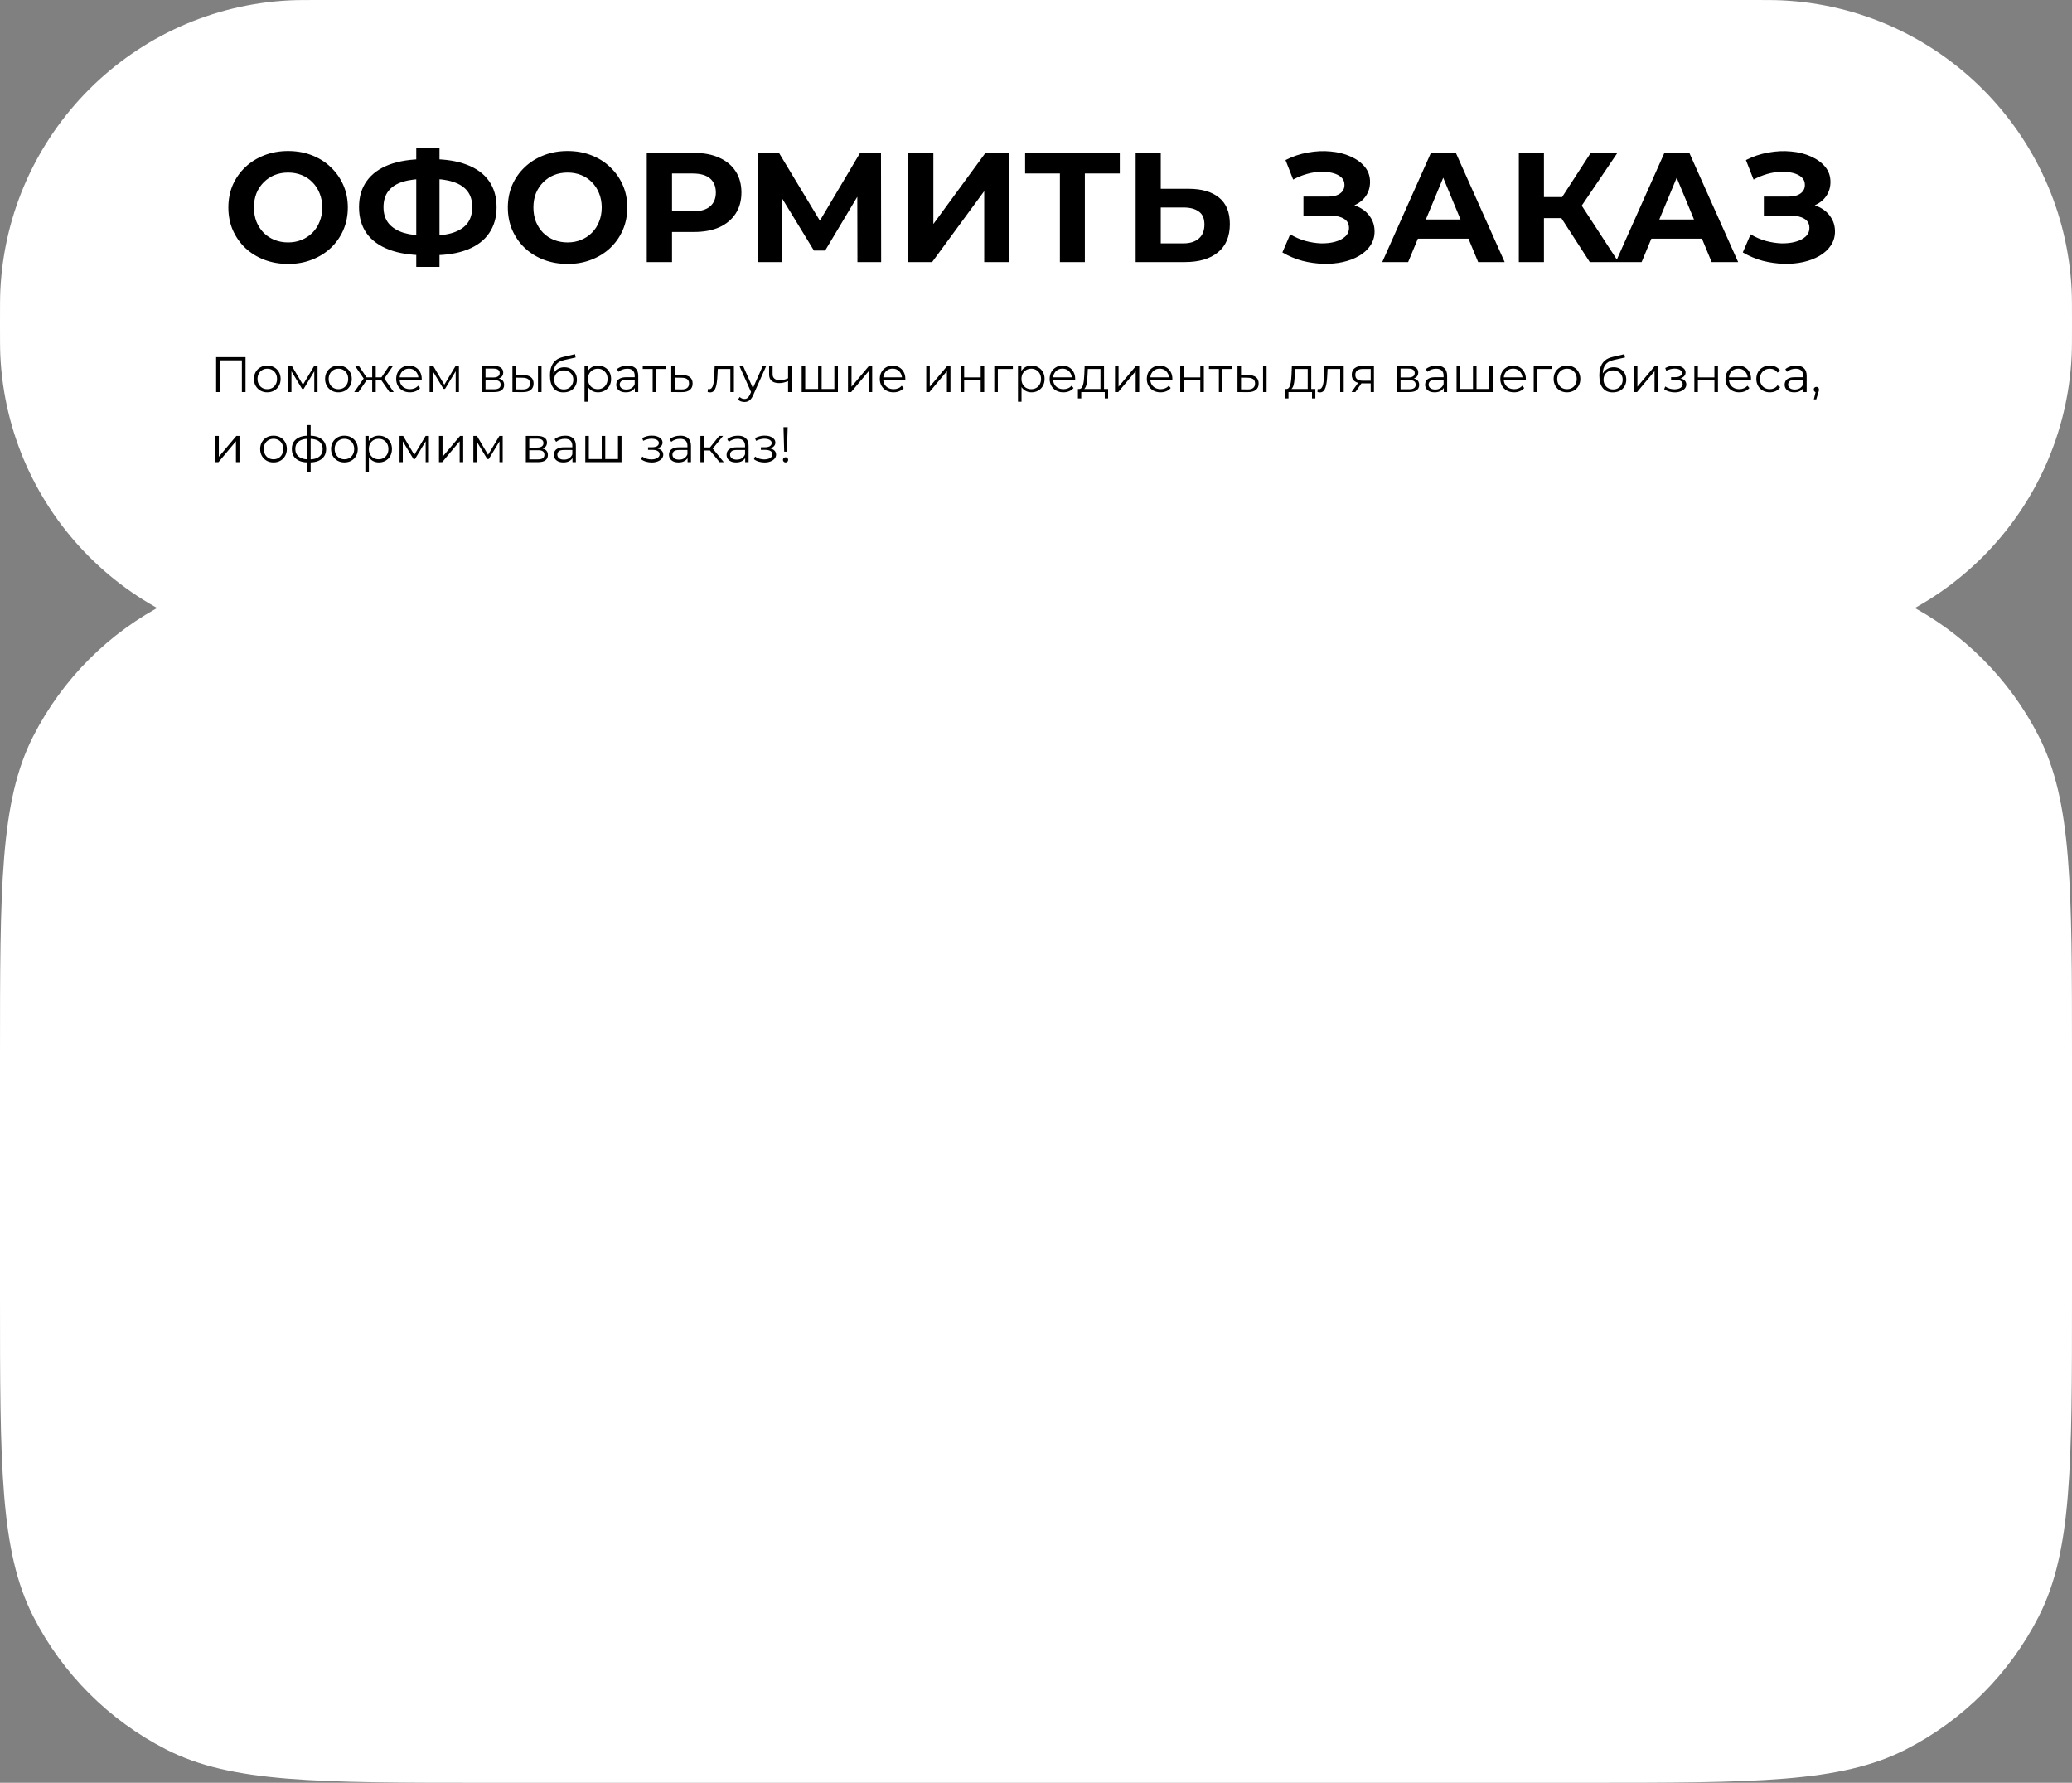 <?xml version="1.0" encoding="UTF-8"?> <svg xmlns="http://www.w3.org/2000/svg" width="680" height="585" viewBox="0 0 680 585" fill="none"><rect x="0" y="0" width="680" height="585" fill="#808080" stroke="none"/><path d="M680 425C680 481.005 680 509.008 669.101 530.399C659.513 549.215 644.215 564.513 625.399 574.101C604.008 585 576.005 585 520 585H160C103.995 585 75.992 585 54.601 574.101C35.785 564.513 20.487 549.215 10.899 530.399C0 509.008 0 481.005 0 425V347C0 290.995 0 262.992 10.899 241.601C20.487 222.785 35.785 207.487 54.601 197.899C75.992 187 103.995 187 160 187H520C576.005 187 604.008 187 625.399 197.899C644.215 207.487 659.513 222.785 669.101 241.601C680 262.992 680 290.995 680 347V425Z" fill="white"></path><path d="M680 106C680 111.571 680 114.357 679.889 116.711C677.459 168.236 636.236 209.459 584.711 211.889C582.357 212 579.571 212 574 212H106C100.429 212 97.643 212 95.289 211.889C43.764 209.459 2.541 168.236 0.111 116.711C0 114.357 0 111.571 0 106C0 100.429 0 97.643 0.111 95.289C2.541 43.764 43.764 2.541 95.289 0.111C97.643 0 100.429 0 106 0H574C579.571 0 582.357 0 584.711 0.111C636.236 2.541 677.459 43.764 679.889 95.289C680 97.643 680 100.429 680 106Z" fill="white"></path><path d="M94.599 86.614C91.767 86.614 89.14 86.153 86.717 85.232C84.329 84.311 82.247 83.014 80.473 81.342C78.733 79.67 77.368 77.708 76.378 75.456C75.423 73.204 74.945 70.748 74.945 68.086C74.945 65.424 75.423 62.968 76.378 60.716C77.368 58.464 78.75 56.502 80.524 54.83C82.298 53.157 84.38 51.861 86.768 50.94C89.157 50.018 91.75 49.558 94.548 49.558C97.38 49.558 99.974 50.018 102.328 50.94C104.716 51.861 106.781 53.157 108.521 54.83C110.295 56.502 111.677 58.464 112.667 60.716C113.656 62.934 114.151 65.39 114.151 68.086C114.151 70.748 113.656 73.221 112.667 75.507C111.677 77.76 110.295 79.722 108.521 81.394C106.781 83.031 104.716 84.311 102.328 85.232C99.974 86.153 97.397 86.614 94.599 86.614ZM94.548 79.551C96.152 79.551 97.619 79.278 98.95 78.732C100.315 78.186 101.509 77.401 102.533 76.378C103.556 75.354 104.341 74.143 104.887 72.744C105.467 71.345 105.757 69.792 105.757 68.086C105.757 66.38 105.467 64.827 104.887 63.428C104.341 62.029 103.556 60.818 102.533 59.794C101.543 58.771 100.366 57.986 99.001 57.44C97.636 56.894 96.152 56.621 94.548 56.621C92.944 56.621 91.46 56.894 90.095 57.44C88.764 57.986 87.587 58.771 86.564 59.794C85.54 60.818 84.738 62.029 84.158 63.428C83.612 64.827 83.339 66.38 83.339 68.086C83.339 69.758 83.612 71.311 84.158 72.744C84.738 74.143 85.523 75.354 86.512 76.378C87.536 77.401 88.73 78.186 90.095 78.732C91.46 79.278 92.944 79.551 94.548 79.551ZM139.476 83.748C134.836 83.748 130.895 83.134 127.653 81.905C124.446 80.677 122.006 78.903 120.334 76.582C118.662 74.228 117.826 71.362 117.826 67.984C117.826 64.606 118.662 61.756 120.334 59.436C122.006 57.082 124.446 55.29 127.653 54.062C130.895 52.833 134.836 52.219 139.476 52.219C139.545 52.219 139.732 52.219 140.039 52.219C140.381 52.219 140.705 52.219 141.012 52.219C141.353 52.219 141.541 52.219 141.575 52.219C146.181 52.219 150.071 52.833 153.245 54.062C156.452 55.29 158.875 57.082 160.513 59.436C162.15 61.79 162.969 64.64 162.969 67.984C162.969 71.293 162.15 74.143 160.513 76.531C158.909 78.886 156.537 80.677 153.398 81.905C150.293 83.134 146.488 83.748 141.984 83.748C141.882 83.748 141.643 83.748 141.268 83.748C140.892 83.748 140.517 83.748 140.142 83.748C139.801 83.748 139.579 83.748 139.476 83.748ZM140.244 77.35C140.346 77.35 140.483 77.35 140.654 77.35C140.824 77.35 140.944 77.35 141.012 77.35C144.151 77.35 146.744 77.009 148.792 76.326C150.873 75.61 152.426 74.569 153.449 73.204C154.473 71.805 154.985 70.048 154.985 67.932C154.985 65.817 154.456 64.077 153.398 62.712C152.34 61.347 150.788 60.34 148.74 59.692C146.727 59.01 144.185 58.668 141.114 58.668C141.046 58.668 140.909 58.668 140.705 58.668C140.534 58.668 140.381 58.668 140.244 58.668C137.003 58.668 134.324 58.992 132.208 59.641C130.093 60.289 128.506 61.313 127.448 62.712C126.391 64.077 125.862 65.834 125.862 67.984C125.862 70.133 126.425 71.908 127.551 73.307C128.677 74.671 130.298 75.695 132.413 76.378C134.563 77.026 137.173 77.35 140.244 77.35ZM136.61 87.587V48.636H144.236V87.587H136.61ZM186.319 86.614C183.487 86.614 180.859 86.153 178.437 85.232C176.048 84.311 173.967 83.014 172.192 81.342C170.452 79.67 169.087 77.708 168.098 75.456C167.142 73.204 166.665 70.748 166.665 68.086C166.665 65.424 167.142 62.968 168.098 60.716C169.087 58.464 170.469 56.502 172.244 54.83C174.018 53.157 176.099 51.861 178.488 50.94C180.876 50.018 183.47 49.558 186.268 49.558C189.1 49.558 191.693 50.018 194.047 50.94C196.436 51.861 198.5 53.157 200.241 54.83C202.015 56.502 203.397 58.464 204.386 60.716C205.376 62.934 205.871 65.39 205.871 68.086C205.871 70.748 205.376 73.221 204.386 75.507C203.397 77.76 202.015 79.722 200.241 81.394C198.5 83.031 196.436 84.311 194.047 85.232C191.693 86.153 189.117 86.614 186.319 86.614ZM186.268 79.551C187.871 79.551 189.339 79.278 190.669 78.732C192.034 78.186 193.229 77.401 194.252 76.378C195.276 75.354 196.061 74.143 196.607 72.744C197.187 71.345 197.477 69.792 197.477 68.086C197.477 66.38 197.187 64.827 196.607 63.428C196.061 62.029 195.276 60.818 194.252 59.794C193.263 58.771 192.085 57.986 190.721 57.44C189.356 56.894 187.871 56.621 186.268 56.621C184.664 56.621 183.18 56.894 181.815 57.44C180.484 57.986 179.307 58.771 178.283 59.794C177.259 60.818 176.458 62.029 175.878 63.428C175.332 64.827 175.059 66.38 175.059 68.086C175.059 69.758 175.332 71.311 175.878 72.744C176.458 74.143 177.242 75.354 178.232 76.378C179.256 77.401 180.45 78.186 181.815 78.732C183.18 79.278 184.664 79.551 186.268 79.551ZM212.258 86V50.172H227.767C230.974 50.172 233.738 50.701 236.058 51.758C238.379 52.782 240.17 54.267 241.433 56.212C242.695 58.156 243.326 60.477 243.326 63.172C243.326 65.834 242.695 68.137 241.433 70.082C240.17 72.027 238.379 73.528 236.058 74.586C233.738 75.61 230.974 76.122 227.767 76.122H216.865L220.55 72.385V86H212.258ZM220.55 73.307L216.865 69.365H227.306C229.865 69.365 231.776 68.82 233.039 67.728C234.301 66.636 234.932 65.117 234.932 63.172C234.932 61.193 234.301 59.658 233.039 58.566C231.776 57.474 229.865 56.928 227.306 56.928H216.865L220.55 52.987V73.307ZM248.796 86V50.172H255.655L270.907 75.456H267.273L282.27 50.172H289.128L289.18 86H281.4L281.349 62.097H282.833L270.805 82.213H267.12L254.836 62.097H256.576V86H248.796ZM298.08 86V50.172H306.32V73.511L323.415 50.172H331.195V86H323.006V62.712L305.911 86H298.08ZM347.844 86V55.034L349.738 56.928H336.431V50.172H367.499V56.928H354.191L356.034 55.034V86H347.844ZM390.056 61.944C394.39 61.944 397.734 62.916 400.088 64.861C402.442 66.772 403.62 69.656 403.62 73.511C403.62 77.606 402.306 80.711 399.679 82.827C397.085 84.942 393.485 86 388.879 86H372.705V50.172H380.946V61.944H390.056ZM388.418 79.858C390.534 79.858 392.206 79.329 393.434 78.271C394.663 77.214 395.277 75.678 395.277 73.665C395.277 71.686 394.663 70.27 393.434 69.417C392.24 68.529 390.568 68.086 388.418 68.086H380.946V79.858H388.418ZM420.863 82.827L423.423 76.889C424.958 77.811 426.596 78.527 428.336 79.039C430.111 79.517 431.834 79.79 433.506 79.858C435.212 79.892 436.747 79.722 438.112 79.346C439.511 78.971 440.62 78.408 441.439 77.657C442.292 76.906 442.719 75.951 442.719 74.791C442.719 73.426 442.156 72.419 441.03 71.771C439.904 71.089 438.402 70.748 436.526 70.748H427.773V64.503H435.911C437.583 64.503 438.88 64.162 439.801 63.48C440.757 62.797 441.234 61.859 441.234 60.664C441.234 59.641 440.893 58.822 440.211 58.208C439.528 57.559 438.59 57.082 437.396 56.775C436.235 56.467 434.922 56.331 433.455 56.365C431.987 56.399 430.469 56.638 428.899 57.082C427.33 57.525 425.828 58.139 424.395 58.924L421.887 52.526C424.207 51.332 426.647 50.513 429.206 50.069C431.8 49.592 434.291 49.472 436.679 49.711C439.102 49.916 441.286 50.462 443.23 51.349C445.175 52.202 446.728 53.328 447.888 54.727C449.048 56.126 449.628 57.781 449.628 59.692C449.628 61.398 449.185 62.916 448.298 64.247C447.41 65.578 446.165 66.602 444.561 67.318C442.992 68.035 441.183 68.393 439.136 68.393L439.341 66.55C441.729 66.55 443.793 66.96 445.534 67.779C447.308 68.564 448.673 69.673 449.628 71.106C450.618 72.505 451.113 74.126 451.113 75.968C451.113 77.674 450.652 79.21 449.731 80.575C448.844 81.905 447.615 83.031 446.046 83.953C444.476 84.874 442.685 85.556 440.671 86C438.658 86.444 436.508 86.631 434.222 86.563C431.97 86.495 429.701 86.171 427.415 85.591C425.129 84.976 422.945 84.055 420.863 82.827ZM453.633 86L469.603 50.172H477.792L493.812 86H485.111L472.008 54.369H475.284L462.13 86H453.633ZM461.618 78.323L463.819 72.027H482.245L484.497 78.323H461.618ZM521.749 86L510.591 68.751L517.296 64.708L531.167 86H521.749ZM498.461 86V50.172H506.701V86H498.461ZM504.296 71.566V64.657H516.785V71.566H504.296ZM518.064 69.007L510.438 68.086L522.056 50.172H530.809L518.064 69.007ZM530.258 86L546.227 50.172H554.416L570.437 86H561.736L548.633 54.369H551.908L538.754 86H530.258ZM538.243 78.323L540.443 72.027H558.869L561.121 78.323H538.243ZM571.963 82.827L574.523 76.889C576.058 77.811 577.696 78.527 579.436 79.039C581.211 79.517 582.934 79.79 584.606 79.858C586.312 79.892 587.847 79.722 589.212 79.346C590.611 78.971 591.72 78.408 592.539 77.657C593.392 76.906 593.819 75.951 593.819 74.791C593.819 73.426 593.256 72.419 592.13 71.771C591.004 71.089 589.502 70.748 587.625 70.748H578.873V64.503H587.011C588.683 64.503 589.98 64.162 590.901 63.48C591.857 62.797 592.334 61.859 592.334 60.664C592.334 59.641 591.993 58.822 591.311 58.208C590.628 57.559 589.69 57.082 588.496 56.775C587.335 56.467 586.022 56.331 584.554 56.365C583.087 56.399 581.569 56.638 579.999 57.082C578.43 57.525 576.928 58.139 575.495 58.924L572.987 52.526C575.307 51.332 577.747 50.513 580.306 50.069C582.9 49.592 585.39 49.472 587.779 49.711C590.202 49.916 592.385 50.462 594.33 51.349C596.275 52.202 597.828 53.328 598.988 54.727C600.148 56.126 600.728 57.781 600.728 59.692C600.728 61.398 600.285 62.916 599.398 64.247C598.51 65.578 597.265 66.602 595.661 67.318C594.092 68.035 592.283 68.393 590.236 68.393L590.441 66.55C592.829 66.55 594.893 66.96 596.634 67.779C598.408 68.564 599.773 69.673 600.728 71.106C601.718 72.505 602.213 74.126 602.213 75.968C602.213 77.674 601.752 79.21 600.831 80.575C599.944 81.905 598.715 83.031 597.145 83.953C595.576 84.874 593.784 85.556 591.771 86C589.758 86.444 587.608 86.631 585.322 86.563C583.07 86.495 580.801 86.171 578.515 85.591C576.229 84.976 574.045 84.055 571.963 82.827Z" fill="black"></path><path d="M70.933 128.656V117.191H80.58V128.656H79.384V117.912L79.695 118.239H71.817L72.128 117.912V128.656H70.933ZM87.707 128.738C86.878 128.738 86.13 128.553 85.464 128.181C84.808 127.799 84.29 127.28 83.908 126.625C83.525 125.959 83.334 125.2 83.334 124.349C83.334 123.486 83.525 122.727 83.908 122.072C84.29 121.417 84.808 120.904 85.464 120.532C86.119 120.161 86.867 119.976 87.707 119.976C88.559 119.976 89.313 120.161 89.968 120.532C90.634 120.904 91.153 121.417 91.524 122.072C91.906 122.727 92.097 123.486 92.097 124.349C92.097 125.2 91.906 125.959 91.524 126.625C91.153 127.28 90.634 127.799 89.968 128.181C89.302 128.553 88.548 128.738 87.707 128.738ZM87.707 127.706C88.33 127.706 88.881 127.57 89.362 127.297C89.842 127.013 90.219 126.62 90.492 126.118C90.776 125.604 90.918 125.015 90.918 124.349C90.918 123.672 90.776 123.082 90.492 122.58C90.219 122.078 89.842 121.69 89.362 121.417C88.881 121.133 88.335 120.991 87.724 120.991C87.112 120.991 86.567 121.133 86.086 121.417C85.606 121.69 85.223 122.078 84.939 122.58C84.656 123.082 84.514 123.672 84.514 124.349C84.514 125.015 84.656 125.604 84.939 126.118C85.223 126.62 85.606 127.013 86.086 127.297C86.567 127.57 87.107 127.706 87.707 127.706ZM94.582 128.656V120.057H95.762L99.66 126.658H99.168L103.132 120.057H104.213V128.656H103.148V121.384L103.361 121.482L99.66 127.608H99.135L95.401 121.417L95.647 121.368V128.656H94.582ZM111.06 128.738C110.23 128.738 109.482 128.553 108.816 128.181C108.161 127.799 107.642 127.28 107.26 126.625C106.878 125.959 106.687 125.2 106.687 124.349C106.687 123.486 106.878 122.727 107.26 122.072C107.642 121.417 108.161 120.904 108.816 120.532C109.471 120.161 110.219 119.976 111.06 119.976C111.911 119.976 112.665 120.161 113.32 120.532C113.986 120.904 114.505 121.417 114.876 122.072C115.258 122.727 115.449 123.486 115.449 124.349C115.449 125.2 115.258 125.959 114.876 126.625C114.505 127.28 113.986 127.799 113.32 128.181C112.654 128.553 111.901 128.738 111.06 128.738ZM111.06 127.706C111.682 127.706 112.234 127.57 112.714 127.297C113.194 127.013 113.571 126.62 113.844 126.118C114.128 125.604 114.27 125.015 114.27 124.349C114.27 123.672 114.128 123.082 113.844 122.58C113.571 122.078 113.194 121.69 112.714 121.417C112.234 121.133 111.688 120.991 111.076 120.991C110.465 120.991 109.919 121.133 109.438 121.417C108.958 121.69 108.576 122.078 108.292 122.58C108.008 123.082 107.866 123.672 107.866 124.349C107.866 125.015 108.008 125.604 108.292 126.118C108.576 126.62 108.958 127.013 109.438 127.297C109.919 127.57 110.459 127.706 111.06 127.706ZM127.835 128.656L124.886 124.398L125.853 123.825L129.227 128.656H127.835ZM122.954 124.824V123.825H125.673V124.824H122.954ZM125.967 124.48L124.854 124.316L127.72 120.057H128.981L125.967 124.48ZM117.647 128.656H116.255L119.629 123.825L120.579 124.398L117.647 128.656ZM123.314 128.656H122.151V120.057H123.314V128.656ZM122.511 124.824H119.809V123.825H122.511V124.824ZM119.531 124.48L116.501 120.057H117.762L120.612 124.316L119.531 124.48ZM134.543 128.738C133.648 128.738 132.862 128.553 132.185 128.181C131.508 127.799 130.978 127.28 130.596 126.625C130.214 125.959 130.023 125.2 130.023 124.349C130.023 123.497 130.203 122.744 130.563 122.088C130.935 121.433 131.437 120.92 132.07 120.549C132.715 120.167 133.435 119.976 134.232 119.976C135.04 119.976 135.755 120.161 136.378 120.532C137.011 120.893 137.508 121.406 137.868 122.072C138.229 122.727 138.409 123.486 138.409 124.349C138.409 124.403 138.403 124.463 138.392 124.529C138.392 124.583 138.392 124.643 138.392 124.709H130.907V123.841H137.77L137.311 124.185C137.311 123.563 137.175 123.011 136.902 122.531C136.64 122.039 136.28 121.657 135.821 121.384C135.362 121.111 134.833 120.975 134.232 120.975C133.643 120.975 133.113 121.111 132.644 121.384C132.174 121.657 131.808 122.039 131.546 122.531C131.284 123.022 131.153 123.584 131.153 124.218V124.398C131.153 125.053 131.295 125.632 131.579 126.134C131.874 126.625 132.278 127.013 132.791 127.297C133.315 127.57 133.91 127.706 134.576 127.706C135.1 127.706 135.586 127.613 136.034 127.428C136.493 127.242 136.886 126.958 137.213 126.576L137.868 127.33C137.486 127.788 137.006 128.138 136.427 128.378C135.859 128.618 135.231 128.738 134.543 128.738ZM140.983 128.656V120.057H142.162L146.06 126.658H145.569L149.533 120.057H150.614V128.656H149.549V121.384L149.762 121.482L146.06 127.608H145.536L141.802 121.417L142.048 121.368V128.656H140.983ZM158.209 128.656V120.057H162.009C162.981 120.057 163.745 120.243 164.302 120.614C164.87 120.986 165.154 121.532 165.154 122.252C165.154 122.951 164.886 123.492 164.351 123.874C163.816 124.245 163.112 124.431 162.238 124.431L162.468 124.087C163.494 124.087 164.247 124.278 164.728 124.66C165.208 125.042 165.449 125.593 165.449 126.314C165.449 127.057 165.176 127.635 164.63 128.05C164.095 128.454 163.259 128.656 162.124 128.656H158.209ZM159.339 127.739H162.075C162.806 127.739 163.358 127.624 163.729 127.395C164.111 127.155 164.302 126.773 164.302 126.249C164.302 125.724 164.133 125.342 163.794 125.102C163.456 124.862 162.921 124.742 162.189 124.742H159.339V127.739ZM159.339 123.874H161.927C162.593 123.874 163.101 123.748 163.45 123.497C163.811 123.246 163.991 122.88 163.991 122.4C163.991 121.919 163.811 121.559 163.45 121.319C163.101 121.078 162.593 120.958 161.927 120.958H159.339V123.874ZM176.56 128.656V120.057H177.723V128.656H176.56ZM171.794 123.088C172.875 123.098 173.699 123.339 174.267 123.808C174.835 124.278 175.118 124.955 175.118 125.839C175.118 126.756 174.813 127.461 174.201 127.952C173.59 128.443 172.716 128.684 171.581 128.673L168.174 128.656V120.057H169.337V123.055L171.794 123.088ZM171.499 127.788C172.307 127.799 172.913 127.641 173.317 127.313C173.732 126.975 173.939 126.483 173.939 125.839C173.939 125.195 173.737 124.725 173.333 124.431C172.929 124.125 172.318 123.967 171.499 123.956L169.337 123.923V127.755L171.499 127.788ZM184.899 128.755C184.2 128.755 183.578 128.64 183.032 128.411C182.497 128.181 182.038 127.832 181.656 127.362C181.274 126.893 180.985 126.314 180.788 125.626C180.591 124.927 180.493 124.119 180.493 123.202C180.493 122.383 180.57 121.668 180.722 121.057C180.875 120.434 181.088 119.899 181.361 119.451C181.634 119.004 181.951 118.627 182.311 118.321C182.682 118.005 183.081 117.754 183.507 117.568C183.944 117.371 184.391 117.224 184.85 117.126L188.715 116.225L188.912 117.306L185.276 118.125C185.046 118.179 184.768 118.256 184.44 118.354C184.124 118.452 183.796 118.6 183.458 118.796C183.13 118.993 182.824 119.266 182.54 119.615C182.257 119.965 182.027 120.418 181.853 120.975C181.689 121.521 181.607 122.203 181.607 123.022C181.607 123.197 181.612 123.339 181.623 123.448C181.634 123.546 181.645 123.655 181.656 123.775C181.678 123.885 181.694 124.048 181.705 124.267L181.197 123.841C181.318 123.175 181.563 122.596 181.934 122.105C182.306 121.603 182.77 121.215 183.327 120.942C183.894 120.658 184.522 120.516 185.21 120.516C186.007 120.516 186.717 120.691 187.339 121.04C187.962 121.379 188.448 121.854 188.797 122.465C189.157 123.077 189.338 123.786 189.338 124.594C189.338 125.391 189.152 126.107 188.781 126.74C188.42 127.373 187.907 127.87 187.241 128.23C186.575 128.58 185.794 128.755 184.899 128.755ZM185.03 127.788C185.641 127.788 186.182 127.652 186.652 127.379C187.121 127.095 187.487 126.713 187.749 126.232C188.022 125.752 188.158 125.211 188.158 124.611C188.158 124.021 188.022 123.497 187.749 123.038C187.487 122.58 187.121 122.219 186.652 121.957C186.182 121.684 185.636 121.548 185.014 121.548C184.402 121.548 183.862 121.679 183.392 121.941C182.923 122.192 182.551 122.547 182.278 123.006C182.016 123.464 181.885 123.994 181.885 124.594C181.885 125.195 182.016 125.735 182.278 126.216C182.551 126.696 182.923 127.078 183.392 127.362C183.873 127.646 184.419 127.788 185.03 127.788ZM196.269 128.738C195.526 128.738 194.855 128.569 194.254 128.23C193.654 127.881 193.173 127.384 192.813 126.74C192.463 126.085 192.289 125.288 192.289 124.349C192.289 123.41 192.463 122.618 192.813 121.974C193.162 121.319 193.637 120.822 194.238 120.483C194.838 120.145 195.515 119.976 196.269 119.976C197.088 119.976 197.819 120.161 198.463 120.532C199.119 120.893 199.632 121.406 200.003 122.072C200.374 122.727 200.56 123.486 200.56 124.349C200.56 125.222 200.374 125.987 200.003 126.642C199.632 127.297 199.119 127.81 198.463 128.181C197.819 128.553 197.088 128.738 196.269 128.738ZM191.83 131.834V120.057H192.944V122.645L192.829 124.365L192.993 126.101V131.834H191.83ZM196.187 127.706C196.798 127.706 197.344 127.57 197.825 127.297C198.305 127.013 198.687 126.62 198.971 126.118C199.255 125.604 199.397 125.015 199.397 124.349C199.397 123.683 199.255 123.098 198.971 122.596C198.687 122.094 198.305 121.701 197.825 121.417C197.344 121.133 196.798 120.991 196.187 120.991C195.575 120.991 195.024 121.133 194.533 121.417C194.052 121.701 193.67 122.094 193.386 122.596C193.113 123.098 192.977 123.683 192.977 124.349C192.977 125.015 193.113 125.604 193.386 126.118C193.67 126.62 194.052 127.013 194.533 127.297C195.024 127.57 195.575 127.706 196.187 127.706ZM208.35 128.656V126.756L208.301 126.445V123.268C208.301 122.536 208.093 121.974 207.678 121.581C207.274 121.188 206.668 120.991 205.86 120.991C205.303 120.991 204.774 121.084 204.272 121.27C203.769 121.455 203.343 121.701 202.994 122.007L202.47 121.138C202.907 120.767 203.431 120.483 204.042 120.287C204.654 120.079 205.298 119.976 205.975 119.976C207.089 119.976 207.946 120.254 208.546 120.811C209.158 121.357 209.464 122.192 209.464 123.317V128.656H208.35ZM205.385 128.738C204.741 128.738 204.179 128.634 203.698 128.427C203.229 128.209 202.868 127.914 202.617 127.543C202.366 127.16 202.241 126.724 202.241 126.232C202.241 125.785 202.344 125.381 202.552 125.02C202.77 124.649 203.12 124.354 203.6 124.136C204.091 123.906 204.747 123.792 205.565 123.792H208.53V124.66H205.598C204.768 124.66 204.19 124.807 203.862 125.102C203.545 125.397 203.387 125.763 203.387 126.199C203.387 126.691 203.578 127.084 203.96 127.379C204.342 127.674 204.878 127.821 205.565 127.821C206.221 127.821 206.783 127.674 207.252 127.379C207.733 127.073 208.082 126.636 208.301 126.068L208.563 126.871C208.344 127.439 207.962 127.892 207.416 128.23C206.881 128.569 206.204 128.738 205.385 128.738ZM214.197 128.656V120.762L214.492 121.073H210.938V120.057H218.619V121.073H215.065L215.36 120.762V128.656H214.197ZM224.002 123.088C225.083 123.098 225.902 123.339 226.459 123.808C227.027 124.278 227.311 124.955 227.311 125.839C227.311 126.756 227.005 127.461 226.393 127.952C225.793 128.443 224.919 128.684 223.773 128.673L220.301 128.656V120.057H221.464V123.055L224.002 123.088ZM223.707 127.788C224.504 127.799 225.105 127.641 225.509 127.313C225.924 126.975 226.131 126.483 226.131 125.839C226.131 125.195 225.929 124.725 225.525 124.431C225.121 124.125 224.515 123.967 223.707 123.956L221.464 123.923V127.755L223.707 127.788ZM232.244 128.64L232.326 127.641C232.402 127.652 232.473 127.668 232.539 127.69C232.615 127.701 232.681 127.706 232.735 127.706C233.085 127.706 233.363 127.575 233.57 127.313C233.789 127.051 233.953 126.702 234.062 126.265C234.171 125.828 234.247 125.337 234.291 124.791C234.335 124.234 234.373 123.677 234.406 123.12L234.553 120.057H240.859V128.656H239.696V120.729L239.991 121.073H235.307L235.585 120.713L235.454 123.202C235.421 123.945 235.361 124.654 235.274 125.331C235.197 126.008 235.072 126.603 234.897 127.117C234.733 127.63 234.504 128.034 234.209 128.329C233.914 128.613 233.538 128.755 233.079 128.755C232.948 128.755 232.812 128.744 232.67 128.722C232.539 128.7 232.397 128.673 232.244 128.64ZM244.312 131.916C243.908 131.916 243.521 131.85 243.149 131.719C242.789 131.588 242.478 131.391 242.216 131.129L242.756 130.261C242.975 130.469 243.209 130.627 243.46 130.736C243.723 130.856 244.012 130.916 244.329 130.916C244.711 130.916 245.038 130.807 245.311 130.589C245.595 130.381 245.863 130.01 246.114 129.475L246.671 128.214L246.802 128.034L250.339 120.057H251.486L247.178 129.688C246.938 130.245 246.671 130.687 246.376 131.015C246.092 131.342 245.781 131.572 245.442 131.703C245.104 131.845 244.727 131.916 244.312 131.916ZM246.605 128.902L242.642 120.057H243.854L247.359 127.952L246.605 128.902ZM258.735 125.02C258.233 125.239 257.725 125.413 257.212 125.544C256.71 125.664 256.208 125.724 255.705 125.724C254.69 125.724 253.887 125.495 253.298 125.037C252.708 124.567 252.413 123.846 252.413 122.875V120.057H253.56V122.809C253.56 123.464 253.773 123.956 254.199 124.283C254.624 124.611 255.198 124.775 255.918 124.775C256.355 124.775 256.814 124.72 257.294 124.611C257.775 124.491 258.26 124.321 258.752 124.103L258.735 125.02ZM258.637 128.656V120.057H259.8V128.656H258.637ZM268.753 127.641L268.491 127.952V120.057H269.654V127.952L269.343 127.641H274.142L273.83 127.952V120.057H274.993V128.656H263.102V120.057H264.265V127.952L263.971 127.641H268.753ZM278.297 128.656V120.057H279.46V126.887L285.209 120.057H286.241V128.656H285.078V121.81L279.346 128.656H278.297ZM293.259 128.738C292.364 128.738 291.577 128.553 290.9 128.181C290.223 127.799 289.694 127.28 289.312 126.625C288.929 125.959 288.738 125.2 288.738 124.349C288.738 123.497 288.919 122.744 289.279 122.088C289.65 121.433 290.152 120.92 290.786 120.549C291.43 120.167 292.151 119.976 292.948 119.976C293.756 119.976 294.471 120.161 295.093 120.532C295.727 120.893 296.223 121.406 296.584 122.072C296.944 122.727 297.124 123.486 297.124 124.349C297.124 124.403 297.119 124.463 297.108 124.529C297.108 124.583 297.108 124.643 297.108 124.709H289.623V123.841H296.485L296.027 124.185C296.027 123.563 295.89 123.011 295.617 122.531C295.355 122.039 294.995 121.657 294.536 121.384C294.078 121.111 293.548 120.975 292.948 120.975C292.358 120.975 291.828 121.111 291.359 121.384C290.889 121.657 290.524 122.039 290.262 122.531C290 123.022 289.868 123.584 289.868 124.218V124.398C289.868 125.053 290.01 125.632 290.294 126.134C290.589 126.625 290.993 127.013 291.506 127.297C292.03 127.57 292.626 127.706 293.292 127.706C293.816 127.706 294.302 127.613 294.749 127.428C295.208 127.242 295.601 126.958 295.929 126.576L296.584 127.33C296.202 127.788 295.721 128.138 295.142 128.378C294.575 128.618 293.947 128.738 293.259 128.738ZM303.985 128.656V120.057H305.148V126.887L310.897 120.057H311.929V128.656H310.766V121.81L305.033 128.656H303.985ZM315.261 128.656V120.057H316.424V123.857H321.845V120.057H323.008V128.656H321.845V124.856H316.424V128.656H315.261ZM326.314 128.656V120.057H332.406V121.073H327.182L327.476 120.778V128.656H326.314ZM338.526 128.738C337.783 128.738 337.112 128.569 336.511 128.23C335.91 127.881 335.43 127.384 335.07 126.74C334.72 126.085 334.546 125.288 334.546 124.349C334.546 123.41 334.72 122.618 335.07 121.974C335.419 121.319 335.894 120.822 336.495 120.483C337.095 120.145 337.772 119.976 338.526 119.976C339.344 119.976 340.076 120.161 340.72 120.532C341.375 120.893 341.889 121.406 342.26 122.072C342.631 122.727 342.817 123.486 342.817 124.349C342.817 125.222 342.631 125.987 342.26 126.642C341.889 127.297 341.375 127.81 340.72 128.181C340.076 128.553 339.344 128.738 338.526 128.738ZM334.087 131.834V120.057H335.201V122.645L335.086 124.365L335.25 126.101V131.834H334.087ZM338.444 127.706C339.055 127.706 339.601 127.57 340.082 127.297C340.562 127.013 340.944 126.62 341.228 126.118C341.512 125.604 341.654 125.015 341.654 124.349C341.654 123.683 341.512 123.098 341.228 122.596C340.944 122.094 340.562 121.701 340.082 121.417C339.601 121.133 339.055 120.991 338.444 120.991C337.832 120.991 337.281 121.133 336.789 121.417C336.309 121.701 335.927 122.094 335.643 122.596C335.37 123.098 335.233 123.683 335.233 124.349C335.233 125.015 335.37 125.604 335.643 126.118C335.927 126.62 336.309 127.013 336.789 127.297C337.281 127.57 337.832 127.706 338.444 127.706ZM349 128.738C348.105 128.738 347.319 128.553 346.642 128.181C345.965 127.799 345.435 127.28 345.053 126.625C344.671 125.959 344.48 125.2 344.48 124.349C344.48 123.497 344.66 122.744 345.02 122.088C345.392 121.433 345.894 120.92 346.527 120.549C347.171 120.167 347.892 119.976 348.689 119.976C349.497 119.976 350.212 120.161 350.835 120.532C351.468 120.893 351.965 121.406 352.325 122.072C352.686 122.727 352.866 123.486 352.866 124.349C352.866 124.403 352.86 124.463 352.849 124.529C352.849 124.583 352.849 124.643 352.849 124.709H345.364V123.841H352.227L351.768 124.185C351.768 123.563 351.632 123.011 351.359 122.531C351.097 122.039 350.737 121.657 350.278 121.384C349.819 121.111 349.29 120.975 348.689 120.975C348.1 120.975 347.57 121.111 347.1 121.384C346.631 121.657 346.265 122.039 346.003 122.531C345.741 123.022 345.61 123.584 345.61 124.218V124.398C345.61 125.053 345.752 125.632 346.036 126.134C346.331 126.625 346.735 127.013 347.248 127.297C347.772 127.57 348.367 127.706 349.033 127.706C349.557 127.706 350.043 127.613 350.491 127.428C350.949 127.242 351.343 126.958 351.67 126.576L352.325 127.33C351.943 127.788 351.463 128.138 350.884 128.378C350.316 128.618 349.688 128.738 349 128.738ZM361.16 128.099V121.073H357.016L356.918 122.989C356.896 123.568 356.858 124.136 356.804 124.693C356.76 125.25 356.678 125.763 356.558 126.232C356.449 126.691 356.29 127.068 356.083 127.362C355.875 127.646 355.608 127.81 355.28 127.854L354.117 127.641C354.456 127.652 354.734 127.532 354.953 127.28C355.171 127.018 355.34 126.664 355.46 126.216C355.581 125.768 355.668 125.26 355.723 124.693C355.777 124.114 355.821 123.524 355.854 122.924L355.968 120.057H362.323V128.099H361.16ZM353.757 130.736V127.641H363.666V130.736H362.569V128.656H354.854V130.736H353.757ZM365.932 128.656V120.057H367.095V126.887L372.844 120.057H373.876V128.656H372.713V121.81L366.981 128.656H365.932ZM380.894 128.738C379.998 128.738 379.212 128.553 378.535 128.181C377.858 127.799 377.329 127.28 376.947 126.625C376.564 125.959 376.373 125.2 376.373 124.349C376.373 123.497 376.554 122.744 376.914 122.088C377.285 121.433 377.787 120.92 378.421 120.549C379.065 120.167 379.786 119.976 380.583 119.976C381.391 119.976 382.106 120.161 382.728 120.532C383.362 120.893 383.858 121.406 384.219 122.072C384.579 122.727 384.759 123.486 384.759 124.349C384.759 124.403 384.754 124.463 384.743 124.529C384.743 124.583 384.743 124.643 384.743 124.709H377.258V123.841H384.12L383.662 124.185C383.662 123.563 383.525 123.011 383.252 122.531C382.99 122.039 382.63 121.657 382.171 121.384C381.713 121.111 381.183 120.975 380.583 120.975C379.993 120.975 379.463 121.111 378.994 121.384C378.524 121.657 378.159 122.039 377.897 122.531C377.634 123.022 377.503 123.584 377.503 124.218V124.398C377.503 125.053 377.645 125.632 377.929 126.134C378.224 126.625 378.628 127.013 379.141 127.297C379.665 127.57 380.261 127.706 380.927 127.706C381.451 127.706 381.937 127.613 382.384 127.428C382.843 127.242 383.236 126.958 383.564 126.576L384.219 127.33C383.837 127.788 383.356 128.138 382.777 128.378C382.21 128.618 381.582 128.738 380.894 128.738ZM387.333 128.656V120.057H388.496V123.857H393.917V120.057H395.08V128.656H393.917V124.856H388.496V128.656H387.333ZM400.023 128.656V120.762L400.318 121.073H396.764V120.057H404.446V121.073H400.892L401.186 120.762V128.656H400.023ZM414.513 128.656V120.057H415.676V128.656H414.513ZM409.747 123.088C410.828 123.098 411.652 123.339 412.22 123.808C412.788 124.278 413.072 124.955 413.072 125.839C413.072 126.756 412.766 127.461 412.154 127.952C411.543 128.443 410.669 128.684 409.534 128.673L406.127 128.656V120.057H407.29V123.055L409.747 123.088ZM409.452 127.788C410.26 127.799 410.866 127.641 411.27 127.313C411.685 126.975 411.892 126.483 411.892 125.839C411.892 125.195 411.69 124.725 411.286 124.431C410.882 124.125 410.271 123.967 409.452 123.956L407.29 123.923V127.755L409.452 127.788ZM429.17 128.099V121.073H425.026L424.928 122.989C424.906 123.568 424.868 124.136 424.813 124.693C424.769 125.25 424.687 125.763 424.567 126.232C424.458 126.691 424.3 127.068 424.092 127.362C423.885 127.646 423.617 127.81 423.29 127.854L422.127 127.641C422.465 127.652 422.744 127.532 422.962 127.28C423.181 127.018 423.35 126.664 423.47 126.216C423.59 125.768 423.677 125.26 423.732 124.693C423.787 124.114 423.83 123.524 423.863 122.924L423.978 120.057H430.333V128.099H429.17ZM421.767 130.736V127.641H431.676V130.736H430.578V128.656H422.864V130.736H421.767ZM432.369 128.64L432.451 127.641C432.528 127.652 432.599 127.668 432.664 127.69C432.741 127.701 432.806 127.706 432.861 127.706C433.21 127.706 433.489 127.575 433.696 127.313C433.915 127.051 434.078 126.702 434.188 126.265C434.297 125.828 434.373 125.337 434.417 124.791C434.46 124.234 434.499 123.677 434.531 123.12L434.679 120.057H440.985V128.656H439.822V120.729L440.117 121.073H435.432L435.711 120.713L435.58 123.202C435.547 123.945 435.487 124.654 435.4 125.331C435.323 126.008 435.198 126.603 435.023 127.117C434.859 127.63 434.63 128.034 434.335 128.329C434.04 128.613 433.663 128.755 433.205 128.755C433.074 128.755 432.937 128.744 432.795 128.722C432.664 128.7 432.522 128.673 432.369 128.64ZM449.843 128.656V125.561L450.056 125.806H447.14C446.037 125.806 445.175 125.566 444.552 125.086C443.93 124.605 443.619 123.906 443.619 122.989C443.619 122.007 443.952 121.275 444.618 120.795C445.284 120.303 446.174 120.057 447.288 120.057H450.907V128.656H449.843ZM443.553 128.656L445.912 125.348H447.124L444.815 128.656H443.553ZM449.843 125.217V120.729L450.056 121.073H447.32C446.523 121.073 445.901 121.226 445.453 121.532C445.017 121.837 444.798 122.334 444.798 123.022C444.798 124.3 445.612 124.938 447.239 124.938H450.056L449.843 125.217ZM458.51 128.656V120.057H462.31C463.281 120.057 464.046 120.243 464.603 120.614C465.17 120.986 465.454 121.532 465.454 122.252C465.454 122.951 465.187 123.492 464.652 123.874C464.117 124.245 463.412 124.431 462.539 124.431L462.768 124.087C463.795 124.087 464.548 124.278 465.028 124.66C465.509 125.042 465.749 125.593 465.749 126.314C465.749 127.057 465.476 127.635 464.93 128.05C464.395 128.454 463.56 128.656 462.424 128.656H458.51ZM459.64 127.739H462.375C463.107 127.739 463.658 127.624 464.029 127.395C464.411 127.155 464.603 126.773 464.603 126.249C464.603 125.724 464.433 125.342 464.095 125.102C463.756 124.862 463.221 124.742 462.49 124.742H459.64V127.739ZM459.64 123.874H462.228C462.894 123.874 463.401 123.748 463.751 123.497C464.111 123.246 464.291 122.88 464.291 122.4C464.291 121.919 464.111 121.559 463.751 121.319C463.401 121.078 462.894 120.958 462.228 120.958H459.64V123.874ZM473.814 128.656V126.756L473.765 126.445V123.268C473.765 122.536 473.557 121.974 473.142 121.581C472.738 121.188 472.132 120.991 471.324 120.991C470.767 120.991 470.238 121.084 469.736 121.27C469.233 121.455 468.807 121.701 468.458 122.007L467.934 121.138C468.371 120.767 468.895 120.483 469.506 120.287C470.118 120.079 470.762 119.976 471.439 119.976C472.553 119.976 473.41 120.254 474.01 120.811C474.622 121.357 474.928 122.192 474.928 123.317V128.656H473.814ZM470.849 128.738C470.205 128.738 469.643 128.634 469.162 128.427C468.693 128.209 468.332 127.914 468.081 127.543C467.83 127.16 467.705 126.724 467.705 126.232C467.705 125.785 467.808 125.381 468.016 125.02C468.234 124.649 468.584 124.354 469.064 124.136C469.555 123.906 470.211 123.792 471.029 123.792H473.994V124.66H471.062C470.232 124.66 469.654 124.807 469.326 125.102C469.009 125.397 468.851 125.763 468.851 126.199C468.851 126.691 469.042 127.084 469.424 127.379C469.807 127.674 470.342 127.821 471.029 127.821C471.685 127.821 472.247 127.674 472.716 127.379C473.197 127.073 473.546 126.636 473.765 126.068L474.027 126.871C473.808 127.439 473.426 127.892 472.88 128.23C472.345 128.569 471.668 128.738 470.849 128.738ZM483.674 127.641L483.412 127.952V120.057H484.575V127.952L484.263 127.641H489.062L488.751 127.952V120.057H489.914V128.656H478.023V120.057H479.186V127.952L478.891 127.641H483.674ZM496.903 128.738C496.008 128.738 495.222 128.553 494.545 128.181C493.868 127.799 493.338 127.28 492.956 126.625C492.574 125.959 492.383 125.2 492.383 124.349C492.383 123.497 492.563 122.744 492.923 122.088C493.295 121.433 493.797 120.92 494.43 120.549C495.074 120.167 495.795 119.976 496.592 119.976C497.4 119.976 498.115 120.161 498.738 120.532C499.371 120.893 499.868 121.406 500.228 122.072C500.589 122.727 500.769 123.486 500.769 124.349C500.769 124.403 500.763 124.463 500.752 124.529C500.752 124.583 500.752 124.643 500.752 124.709H493.267V123.841H500.13L499.671 124.185C499.671 123.563 499.535 123.011 499.262 122.531C499 122.039 498.64 121.657 498.181 121.384C497.722 121.111 497.193 120.975 496.592 120.975C496.003 120.975 495.473 121.111 495.003 121.384C494.534 121.657 494.168 122.039 493.906 122.531C493.644 123.022 493.513 123.584 493.513 124.218V124.398C493.513 125.053 493.655 125.632 493.939 126.134C494.234 126.625 494.638 127.013 495.151 127.297C495.675 127.57 496.27 127.706 496.936 127.706C497.46 127.706 497.946 127.613 498.394 127.428C498.852 127.242 499.246 126.958 499.573 126.576L500.228 127.33C499.846 127.788 499.366 128.138 498.787 128.378C498.219 128.618 497.591 128.738 496.903 128.738ZM503.343 128.656V120.057H509.436V121.073H504.211L504.506 120.778V128.656H503.343ZM514.254 128.738C513.424 128.738 512.676 128.553 512.01 128.181C511.355 127.799 510.837 127.28 510.454 126.625C510.072 125.959 509.881 125.2 509.881 124.349C509.881 123.486 510.072 122.727 510.454 122.072C510.837 121.417 511.355 120.904 512.01 120.532C512.665 120.161 513.413 119.976 514.254 119.976C515.106 119.976 515.859 120.161 516.514 120.532C517.18 120.904 517.699 121.417 518.07 122.072C518.453 122.727 518.644 123.486 518.644 124.349C518.644 125.2 518.453 125.959 518.07 126.625C517.699 127.28 517.18 127.799 516.514 128.181C515.848 128.553 515.095 128.738 514.254 128.738ZM514.254 127.706C514.877 127.706 515.428 127.57 515.908 127.297C516.389 127.013 516.766 126.62 517.039 126.118C517.322 125.604 517.464 125.015 517.464 124.349C517.464 123.672 517.322 123.082 517.039 122.58C516.766 122.078 516.389 121.69 515.908 121.417C515.428 121.133 514.882 120.991 514.271 120.991C513.659 120.991 513.113 121.133 512.633 121.417C512.152 121.69 511.77 122.078 511.486 122.58C511.202 123.082 511.06 123.672 511.06 124.349C511.06 125.015 511.202 125.604 511.486 126.118C511.77 126.62 512.152 127.013 512.633 127.297C513.113 127.57 513.654 127.706 514.254 127.706ZM529.281 128.755C528.582 128.755 527.96 128.64 527.414 128.411C526.879 128.181 526.42 127.832 526.038 127.362C525.656 126.893 525.366 126.314 525.17 125.626C524.973 124.927 524.875 124.119 524.875 123.202C524.875 122.383 524.951 121.668 525.104 121.057C525.257 120.434 525.47 119.899 525.743 119.451C526.016 119.004 526.333 118.627 526.693 118.321C527.064 118.005 527.463 117.754 527.889 117.568C528.325 117.371 528.773 117.224 529.232 117.126L533.097 116.225L533.294 117.306L529.658 118.125C529.428 118.179 529.15 118.256 528.822 118.354C528.506 118.452 528.178 118.6 527.84 118.796C527.512 118.993 527.206 119.266 526.922 119.615C526.638 119.965 526.409 120.418 526.234 120.975C526.071 121.521 525.989 122.203 525.989 123.022C525.989 123.197 525.994 123.339 526.005 123.448C526.016 123.546 526.027 123.655 526.038 123.775C526.06 123.885 526.076 124.048 526.087 124.267L525.579 123.841C525.699 123.175 525.945 122.596 526.316 122.105C526.688 121.603 527.152 121.215 527.709 120.942C528.276 120.658 528.904 120.516 529.592 120.516C530.389 120.516 531.099 120.691 531.721 121.04C532.344 121.379 532.83 121.854 533.179 122.465C533.539 123.077 533.719 123.786 533.719 124.594C533.719 125.391 533.534 126.107 533.163 126.74C532.802 127.373 532.289 127.87 531.623 128.23C530.957 128.58 530.176 128.755 529.281 128.755ZM529.412 127.788C530.023 127.788 530.564 127.652 531.033 127.379C531.503 127.095 531.869 126.713 532.131 126.232C532.404 125.752 532.54 125.211 532.54 124.611C532.54 124.021 532.404 123.497 532.131 123.038C531.869 122.58 531.503 122.219 531.033 121.957C530.564 121.684 530.018 121.548 529.396 121.548C528.784 121.548 528.244 121.679 527.774 121.941C527.305 122.192 526.933 122.547 526.66 123.006C526.398 123.464 526.267 123.994 526.267 124.594C526.267 125.195 526.398 125.735 526.66 126.216C526.933 126.696 527.305 127.078 527.774 127.362C528.254 127.646 528.8 127.788 529.412 127.788ZM536.212 128.656V120.057H537.375V126.887L543.124 120.057H544.156V128.656H542.993V121.81L537.26 128.656H536.212ZM549.622 128.755C548.999 128.755 548.382 128.667 547.771 128.492C547.159 128.318 546.619 128.05 546.149 127.69L546.526 126.822C546.941 127.128 547.421 127.362 547.967 127.526C548.513 127.679 549.054 127.755 549.589 127.755C550.124 127.745 550.588 127.668 550.981 127.526C551.374 127.384 551.68 127.188 551.898 126.936C552.117 126.685 552.226 126.401 552.226 126.085C552.226 125.626 552.018 125.271 551.603 125.02C551.189 124.758 550.621 124.627 549.9 124.627H548.426V123.775H549.818C550.244 123.775 550.621 123.721 550.948 123.612C551.276 123.502 551.527 123.344 551.702 123.137C551.887 122.929 551.98 122.684 551.98 122.4C551.98 122.094 551.871 121.832 551.653 121.613C551.445 121.395 551.156 121.231 550.785 121.122C550.413 121.013 549.993 120.958 549.523 120.958C549.098 120.969 548.655 121.035 548.197 121.155C547.738 121.264 547.285 121.433 546.837 121.663L546.51 120.762C547.012 120.5 547.509 120.303 548 120.172C548.502 120.03 549.005 119.959 549.507 119.959C550.195 119.937 550.812 120.019 551.358 120.205C551.915 120.391 552.357 120.658 552.684 121.007C553.012 121.346 553.176 121.755 553.176 122.236C553.176 122.662 553.045 123.033 552.783 123.35C552.521 123.666 552.171 123.912 551.735 124.087C551.298 124.261 550.801 124.349 550.244 124.349L550.293 124.037C551.276 124.037 552.04 124.229 552.586 124.611C553.143 124.993 553.421 125.512 553.421 126.167C553.421 126.68 553.252 127.133 552.914 127.526C552.575 127.908 552.117 128.209 551.538 128.427C550.97 128.645 550.331 128.755 549.622 128.755ZM556.061 128.656V120.057H557.224V123.857H562.646V120.057H563.808V128.656H562.646V124.856H557.224V128.656H556.061ZM570.799 128.738C569.904 128.738 569.117 128.553 568.44 128.181C567.763 127.799 567.234 127.28 566.852 126.625C566.469 125.959 566.278 125.2 566.278 124.349C566.278 123.497 566.459 122.744 566.819 122.088C567.19 121.433 567.692 120.92 568.326 120.549C568.97 120.167 569.691 119.976 570.488 119.976C571.296 119.976 572.011 120.161 572.633 120.532C573.267 120.893 573.763 121.406 574.124 122.072C574.484 122.727 574.664 123.486 574.664 124.349C574.664 124.403 574.659 124.463 574.648 124.529C574.648 124.583 574.648 124.643 574.648 124.709H567.163V123.841H574.025L573.567 124.185C573.567 123.563 573.43 123.011 573.157 122.531C572.895 122.039 572.535 121.657 572.076 121.384C571.618 121.111 571.088 120.975 570.488 120.975C569.898 120.975 569.368 121.111 568.899 121.384C568.429 121.657 568.064 122.039 567.802 122.531C567.54 123.022 567.409 123.584 567.409 124.218V124.398C567.409 125.053 567.55 125.632 567.834 126.134C568.129 126.625 568.533 127.013 569.046 127.297C569.57 127.57 570.166 127.706 570.832 127.706C571.356 127.706 571.842 127.613 572.289 127.428C572.748 127.242 573.141 126.958 573.469 126.576L574.124 127.33C573.742 127.788 573.261 128.138 572.682 128.378C572.115 128.618 571.487 128.738 570.799 128.738ZM580.842 128.738C579.99 128.738 579.226 128.553 578.549 128.181C577.883 127.799 577.358 127.28 576.976 126.625C576.594 125.959 576.403 125.2 576.403 124.349C576.403 123.486 576.594 122.727 576.976 122.072C577.358 121.417 577.883 120.904 578.549 120.532C579.226 120.161 579.99 119.976 580.842 119.976C581.573 119.976 582.234 120.118 582.823 120.401C583.413 120.685 583.877 121.111 584.216 121.679L583.348 122.269C583.053 121.832 582.687 121.51 582.25 121.302C581.813 121.095 581.338 120.991 580.825 120.991C580.214 120.991 579.662 121.133 579.171 121.417C578.68 121.69 578.292 122.078 578.008 122.58C577.724 123.082 577.582 123.672 577.582 124.349C577.582 125.026 577.724 125.615 578.008 126.118C578.292 126.62 578.68 127.013 579.171 127.297C579.662 127.57 580.214 127.706 580.825 127.706C581.338 127.706 581.813 127.603 582.25 127.395C582.687 127.188 583.053 126.871 583.348 126.445L584.216 127.035C583.877 127.592 583.413 128.017 582.823 128.312C582.234 128.596 581.573 128.738 580.842 128.738ZM591.807 128.656V126.756L591.758 126.445V123.268C591.758 122.536 591.55 121.974 591.135 121.581C590.731 121.188 590.125 120.991 589.317 120.991C588.76 120.991 588.231 121.084 587.728 121.27C587.226 121.455 586.8 121.701 586.451 122.007L585.927 121.138C586.364 120.767 586.888 120.483 587.499 120.287C588.111 120.079 588.755 119.976 589.432 119.976C590.546 119.976 591.403 120.254 592.003 120.811C592.615 121.357 592.92 122.192 592.92 123.317V128.656H591.807ZM588.842 128.738C588.198 128.738 587.636 128.634 587.155 128.427C586.686 128.209 586.325 127.914 586.074 127.543C585.823 127.16 585.697 126.724 585.697 126.232C585.697 125.785 585.801 125.381 586.009 125.02C586.227 124.649 586.576 124.354 587.057 124.136C587.548 123.906 588.203 123.792 589.022 123.792H591.987V124.66H589.055C588.225 124.66 587.647 124.807 587.319 125.102C587.002 125.397 586.844 125.763 586.844 126.199C586.844 126.691 587.035 127.084 587.417 127.379C587.799 127.674 588.334 127.821 589.022 127.821C589.677 127.821 590.24 127.674 590.709 127.379C591.19 127.073 591.539 126.636 591.758 126.068L592.02 126.871C591.801 127.439 591.419 127.892 590.873 128.23C590.338 128.569 589.661 128.738 588.842 128.738ZM595.279 131.048L596 128.017L596.131 128.722C595.88 128.722 595.667 128.64 595.492 128.476C595.328 128.312 595.246 128.099 595.246 127.837C595.246 127.575 595.328 127.362 595.492 127.199C595.667 127.035 595.874 126.953 596.114 126.953C596.366 126.953 596.568 127.04 596.72 127.215C596.884 127.39 596.966 127.597 596.966 127.837C596.966 127.925 596.961 128.012 596.95 128.099C596.939 128.187 596.917 128.285 596.884 128.394C596.851 128.503 596.808 128.634 596.753 128.787L596.065 131.048H595.279ZM70.654 151.656V143.057H71.817V149.887L77.566 143.057H78.598V151.656H77.435V144.81L71.703 151.656H70.654ZM89.755 151.738C88.925 151.738 88.177 151.553 87.511 151.181C86.856 150.799 86.337 150.28 85.955 149.625C85.573 148.959 85.382 148.2 85.382 147.349C85.382 146.486 85.573 145.727 85.955 145.072C86.337 144.417 86.856 143.904 87.511 143.532C88.166 143.161 88.914 142.976 89.755 142.976C90.606 142.976 91.36 143.161 92.015 143.532C92.681 143.904 93.2 144.417 93.571 145.072C93.953 145.727 94.144 146.486 94.144 147.349C94.144 148.2 93.953 148.959 93.571 149.625C93.2 150.28 92.681 150.799 92.015 151.181C91.349 151.553 90.596 151.738 89.755 151.738ZM89.755 150.706C90.377 150.706 90.929 150.57 91.409 150.297C91.889 150.013 92.266 149.62 92.539 149.118C92.823 148.604 92.965 148.015 92.965 147.349C92.965 146.672 92.823 146.082 92.539 145.58C92.266 145.078 91.889 144.69 91.409 144.417C90.929 144.133 90.383 143.991 89.771 143.991C89.16 143.991 88.614 144.133 88.133 144.417C87.653 144.69 87.271 145.078 86.987 145.58C86.703 146.082 86.561 146.672 86.561 147.349C86.561 148.015 86.703 148.604 86.987 149.118C87.271 149.62 87.653 150.013 88.133 150.297C88.614 150.57 89.154 150.706 89.755 150.706ZM101.461 151.755C101.461 151.755 101.439 151.755 101.396 151.755C101.352 151.755 101.308 151.755 101.265 151.755C101.232 151.755 101.205 151.755 101.183 151.755C99.48 151.744 98.153 151.356 97.203 150.592C96.253 149.827 95.778 148.741 95.778 147.332C95.778 145.946 96.253 144.876 97.203 144.122C98.164 143.358 99.512 142.97 101.248 142.959C101.259 142.959 101.281 142.959 101.314 142.959C101.358 142.959 101.396 142.959 101.429 142.959C101.461 142.959 101.483 142.959 101.494 142.959C103.241 142.97 104.601 143.358 105.572 144.122C106.544 144.876 107.03 145.946 107.03 147.332C107.03 148.752 106.539 149.844 105.556 150.608C104.584 151.372 103.219 151.755 101.461 151.755ZM101.445 150.739C102.417 150.739 103.23 150.608 103.885 150.346C104.54 150.073 105.037 149.685 105.376 149.183C105.714 148.681 105.884 148.064 105.884 147.332C105.884 146.623 105.714 146.022 105.376 145.531C105.037 145.028 104.54 144.646 103.885 144.384C103.23 144.122 102.417 143.991 101.445 143.991C101.434 143.991 101.401 143.991 101.347 143.991C101.303 143.991 101.276 143.991 101.265 143.991C100.315 143.991 99.518 144.128 98.874 144.401C98.229 144.663 97.743 145.039 97.416 145.531C97.088 146.022 96.924 146.623 96.924 147.332C96.924 148.053 97.088 148.664 97.416 149.167C97.754 149.669 98.246 150.057 98.89 150.33C99.534 150.592 100.326 150.728 101.265 150.739C101.287 150.739 101.319 150.739 101.363 150.739C101.407 150.739 101.434 150.739 101.445 150.739ZM100.823 154.834V139.503H101.953V154.834H100.823ZM113.027 151.738C112.197 151.738 111.449 151.553 110.783 151.181C110.128 150.799 109.609 150.28 109.227 149.625C108.845 148.959 108.654 148.2 108.654 147.349C108.654 146.486 108.845 145.727 109.227 145.072C109.609 144.417 110.128 143.904 110.783 143.532C111.438 143.161 112.186 142.976 113.027 142.976C113.879 142.976 114.632 143.161 115.287 143.532C115.953 143.904 116.472 144.417 116.843 145.072C117.226 145.727 117.417 146.486 117.417 147.349C117.417 148.2 117.226 148.959 116.843 149.625C116.472 150.28 115.953 150.799 115.287 151.181C114.621 151.553 113.868 151.738 113.027 151.738ZM113.027 150.706C113.65 150.706 114.201 150.57 114.681 150.297C115.162 150.013 115.539 149.62 115.811 149.118C116.095 148.604 116.237 148.015 116.237 147.349C116.237 146.672 116.095 146.082 115.811 145.58C115.539 145.078 115.162 144.69 114.681 144.417C114.201 144.133 113.655 143.991 113.044 143.991C112.432 143.991 111.886 144.133 111.406 144.417C110.925 144.69 110.543 145.078 110.259 145.58C109.975 146.082 109.833 146.672 109.833 147.349C109.833 148.015 109.975 148.604 110.259 149.118C110.543 149.62 110.925 150.013 111.406 150.297C111.886 150.57 112.427 150.706 113.027 150.706ZM124.341 151.738C123.598 151.738 122.926 151.569 122.326 151.23C121.725 150.881 121.245 150.384 120.885 149.74C120.535 149.085 120.361 148.288 120.361 147.349C120.361 146.41 120.535 145.618 120.885 144.974C121.234 144.319 121.709 143.822 122.31 143.483C122.91 143.145 123.587 142.976 124.341 142.976C125.159 142.976 125.891 143.161 126.535 143.532C127.19 143.893 127.704 144.406 128.075 145.072C128.446 145.727 128.632 146.486 128.632 147.349C128.632 148.222 128.446 148.987 128.075 149.642C127.704 150.297 127.19 150.81 126.535 151.181C125.891 151.553 125.159 151.738 124.341 151.738ZM119.902 154.834V143.057H121.016V145.645L120.901 147.365L121.065 149.101V154.834H119.902ZM124.259 150.706C124.87 150.706 125.416 150.57 125.896 150.297C126.377 150.013 126.759 149.62 127.043 149.118C127.327 148.604 127.469 148.015 127.469 147.349C127.469 146.683 127.327 146.098 127.043 145.596C126.759 145.094 126.377 144.701 125.896 144.417C125.416 144.133 124.87 143.991 124.259 143.991C123.647 143.991 123.096 144.133 122.604 144.417C122.124 144.701 121.742 145.094 121.458 145.596C121.185 146.098 121.048 146.683 121.048 147.349C121.048 148.015 121.185 148.604 121.458 149.118C121.742 149.62 122.124 150.013 122.604 150.297C123.096 150.57 123.647 150.706 124.259 150.706ZM131.13 151.656V143.057H132.309L136.208 149.658H135.716L139.68 143.057H140.761V151.656H139.696V144.384L139.909 144.482L136.208 150.608H135.683L131.949 144.417L132.195 144.368V151.656H131.13ZM144.07 151.656V143.057H145.233V149.887L150.982 143.057H152.014V151.656H150.851V144.81L145.118 151.656H144.07ZM155.346 151.656V143.057H156.525L160.424 149.658H159.932L163.896 143.057H164.977V151.656H163.912V144.384L164.125 144.482L160.424 150.608H159.899L156.165 144.417L156.411 144.368V151.656H155.346ZM172.572 151.656V143.057H176.372C177.344 143.057 178.108 143.243 178.665 143.614C179.233 143.986 179.517 144.532 179.517 145.252C179.517 145.951 179.249 146.492 178.714 146.874C178.179 147.245 177.475 147.431 176.602 147.431L176.831 147.087C177.857 147.087 178.611 147.278 179.091 147.66C179.572 148.042 179.812 148.593 179.812 149.314C179.812 150.057 179.539 150.635 178.993 151.05C178.458 151.454 177.623 151.656 176.487 151.656H172.572ZM173.703 150.739H176.438C177.169 150.739 177.721 150.624 178.092 150.395C178.474 150.155 178.665 149.773 178.665 149.249C178.665 148.724 178.496 148.342 178.158 148.102C177.819 147.862 177.284 147.742 176.552 147.742H173.703V150.739ZM173.703 146.874H176.29C176.956 146.874 177.464 146.748 177.814 146.497C178.174 146.246 178.354 145.88 178.354 145.4C178.354 144.919 178.174 144.559 177.814 144.319C177.464 144.078 176.956 143.958 176.29 143.958H173.703V146.874ZM187.877 151.656V149.756L187.827 149.445V146.268C187.827 145.536 187.62 144.974 187.205 144.581C186.801 144.188 186.195 143.991 185.387 143.991C184.83 143.991 184.301 144.084 183.798 144.27C183.296 144.455 182.87 144.701 182.521 145.007L181.997 144.138C182.433 143.767 182.958 143.483 183.569 143.287C184.18 143.079 184.825 142.976 185.502 142.976C186.615 142.976 187.473 143.254 188.073 143.811C188.685 144.357 188.99 145.192 188.99 146.317V151.656H187.877ZM184.912 151.738C184.268 151.738 183.705 151.634 183.225 151.427C182.756 151.209 182.395 150.914 182.144 150.543C181.893 150.16 181.767 149.724 181.767 149.232C181.767 148.785 181.871 148.381 182.079 148.02C182.297 147.649 182.646 147.354 183.127 147.136C183.618 146.906 184.273 146.792 185.092 146.792H188.057V147.66H185.125C184.295 147.66 183.716 147.807 183.389 148.102C183.072 148.397 182.914 148.763 182.914 149.199C182.914 149.691 183.105 150.084 183.487 150.379C183.869 150.674 184.404 150.821 185.092 150.821C185.747 150.821 186.31 150.674 186.779 150.379C187.26 150.073 187.609 149.636 187.827 149.068L188.089 149.871C187.871 150.439 187.489 150.892 186.943 151.23C186.408 151.569 185.731 151.738 184.912 151.738ZM197.737 150.641L197.475 150.952V143.057H198.637V150.952L198.326 150.641H203.125L202.814 150.952V143.057H203.977V151.656H192.086V143.057H193.249V150.952L192.954 150.641H197.737ZM213.877 151.755C213.255 151.755 212.638 151.667 212.026 151.492C211.415 151.318 210.874 151.05 210.405 150.69L210.781 149.822C211.196 150.128 211.677 150.362 212.223 150.526C212.769 150.679 213.309 150.755 213.844 150.755C214.379 150.745 214.843 150.668 215.236 150.526C215.629 150.384 215.935 150.188 216.154 149.936C216.372 149.685 216.481 149.401 216.481 149.085C216.481 148.626 216.274 148.271 215.859 148.02C215.444 147.758 214.876 147.627 214.155 147.627H212.681V146.775H214.073C214.499 146.775 214.876 146.721 215.204 146.612C215.531 146.502 215.782 146.344 215.957 146.137C216.143 145.929 216.235 145.684 216.235 145.4C216.235 145.094 216.126 144.832 215.908 144.613C215.7 144.395 215.411 144.231 215.04 144.122C214.669 144.013 214.248 143.958 213.779 143.958C213.353 143.969 212.911 144.035 212.452 144.155C211.993 144.264 211.54 144.433 211.093 144.663L210.765 143.762C211.267 143.5 211.764 143.303 212.255 143.172C212.758 143.03 213.26 142.959 213.762 142.959C214.45 142.937 215.067 143.019 215.613 143.205C216.17 143.391 216.612 143.658 216.94 144.007C217.267 144.346 217.431 144.755 217.431 145.236C217.431 145.662 217.3 146.033 217.038 146.35C216.776 146.666 216.427 146.912 215.99 147.087C215.553 147.261 215.056 147.349 214.499 147.349L214.548 147.037C215.531 147.037 216.295 147.229 216.841 147.611C217.398 147.993 217.677 148.512 217.677 149.167C217.677 149.68 217.507 150.133 217.169 150.526C216.831 150.908 216.372 151.209 215.793 151.427C215.225 151.645 214.587 151.755 213.877 151.755ZM225.656 151.656V149.756L225.607 149.445V146.268C225.607 145.536 225.399 144.974 224.985 144.581C224.581 144.188 223.975 143.991 223.167 143.991C222.61 143.991 222.08 144.084 221.578 144.27C221.076 144.455 220.65 144.701 220.3 145.007L219.776 144.138C220.213 143.767 220.737 143.483 221.348 143.287C221.96 143.079 222.604 142.976 223.281 142.976C224.395 142.976 225.252 143.254 225.853 143.811C226.464 144.357 226.77 145.192 226.77 146.317V151.656H225.656ZM222.692 151.738C222.047 151.738 221.485 151.634 221.005 151.427C220.535 151.209 220.175 150.914 219.924 150.543C219.672 150.16 219.547 149.724 219.547 149.232C219.547 148.785 219.651 148.381 219.858 148.02C220.076 147.649 220.426 147.354 220.906 147.136C221.398 146.906 222.053 146.792 222.872 146.792H225.836V147.66H222.904C222.075 147.66 221.496 147.807 221.168 148.102C220.852 148.397 220.693 148.763 220.693 149.199C220.693 149.691 220.884 150.084 221.267 150.379C221.649 150.674 222.184 150.821 222.872 150.821C223.527 150.821 224.089 150.674 224.559 150.379C225.039 150.073 225.389 149.636 225.607 149.068L225.869 149.871C225.651 150.439 225.268 150.892 224.722 151.23C224.187 151.569 223.51 151.738 222.692 151.738ZM236.171 151.656L232.633 147.398L233.6 146.825L237.547 151.656H236.171ZM229.865 151.656V143.057H231.028V151.656H229.865ZM230.668 147.824V146.825H233.436V147.824H230.668ZM233.698 147.48L232.617 147.316L236.04 143.057H237.301L233.698 147.48ZM244.562 151.656V149.756L244.513 149.445V146.268C244.513 145.536 244.305 144.974 243.89 144.581C243.486 144.188 242.88 143.991 242.072 143.991C241.515 143.991 240.986 144.084 240.484 144.27C239.981 144.455 239.555 144.701 239.206 145.007L238.682 144.138C239.119 143.767 239.643 143.483 240.254 143.287C240.866 143.079 241.51 142.976 242.187 142.976C243.301 142.976 244.158 143.254 244.758 143.811C245.37 144.357 245.676 145.192 245.676 146.317V151.656H244.562ZM241.597 151.738C240.953 151.738 240.391 151.634 239.91 151.427C239.441 151.209 239.08 150.914 238.829 150.543C238.578 150.16 238.453 149.724 238.453 149.232C238.453 148.785 238.556 148.381 238.764 148.02C238.982 147.649 239.332 147.354 239.812 147.136C240.303 146.906 240.958 146.792 241.777 146.792H244.742V147.66H241.81C240.98 147.66 240.402 147.807 240.074 148.102C239.757 148.397 239.599 148.763 239.599 149.199C239.599 149.691 239.79 150.084 240.172 150.379C240.554 150.674 241.09 150.821 241.777 150.821C242.433 150.821 242.995 150.674 243.464 150.379C243.945 150.073 244.294 149.636 244.513 149.068L244.775 149.871C244.556 150.439 244.174 150.892 243.628 151.23C243.093 151.569 242.416 151.738 241.597 151.738ZM250.905 151.755C250.282 151.755 249.665 151.667 249.054 151.492C248.442 151.318 247.902 151.05 247.432 150.69L247.809 149.822C248.224 150.128 248.704 150.362 249.25 150.526C249.796 150.679 250.337 150.755 250.872 150.755C251.407 150.745 251.871 150.668 252.264 150.526C252.657 150.384 252.963 150.188 253.181 149.936C253.4 149.685 253.509 149.401 253.509 149.085C253.509 148.626 253.301 148.271 252.886 148.02C252.472 147.758 251.904 147.627 251.183 147.627H249.709V146.775H251.101C251.527 146.775 251.904 146.721 252.231 146.612C252.559 146.502 252.81 146.344 252.985 146.137C253.17 145.929 253.263 145.684 253.263 145.4C253.263 145.094 253.154 144.832 252.936 144.613C252.728 144.395 252.439 144.231 252.068 144.122C251.696 144.013 251.276 143.958 250.806 143.958C250.381 143.969 249.938 144.035 249.48 144.155C249.021 144.264 248.568 144.433 248.12 144.663L247.793 143.762C248.295 143.5 248.792 143.303 249.283 143.172C249.785 143.03 250.288 142.959 250.79 142.959C251.478 142.937 252.095 143.019 252.641 143.205C253.198 143.391 253.64 143.658 253.967 144.007C254.295 144.346 254.459 144.755 254.459 145.236C254.459 145.662 254.328 146.033 254.066 146.35C253.804 146.666 253.454 146.912 253.017 147.087C252.581 147.261 252.084 147.349 251.527 147.349L251.576 147.037C252.559 147.037 253.323 147.229 253.869 147.611C254.426 147.993 254.704 148.512 254.704 149.167C254.704 149.68 254.535 150.133 254.197 150.526C253.858 150.908 253.4 151.209 252.821 151.427C252.253 151.645 251.614 151.755 250.905 151.755ZM257.361 148.217L257.131 140.191H258.507L258.262 148.217H257.361ZM257.819 151.738C257.579 151.738 257.372 151.656 257.197 151.492C257.033 151.318 256.951 151.116 256.951 150.886C256.951 150.646 257.033 150.45 257.197 150.297C257.372 150.133 257.579 150.051 257.819 150.051C258.07 150.051 258.272 150.133 258.425 150.297C258.589 150.45 258.671 150.646 258.671 150.886C258.671 151.116 258.589 151.318 258.425 151.492C258.272 151.656 258.07 151.738 257.819 151.738Z" fill="black"></path></svg> 